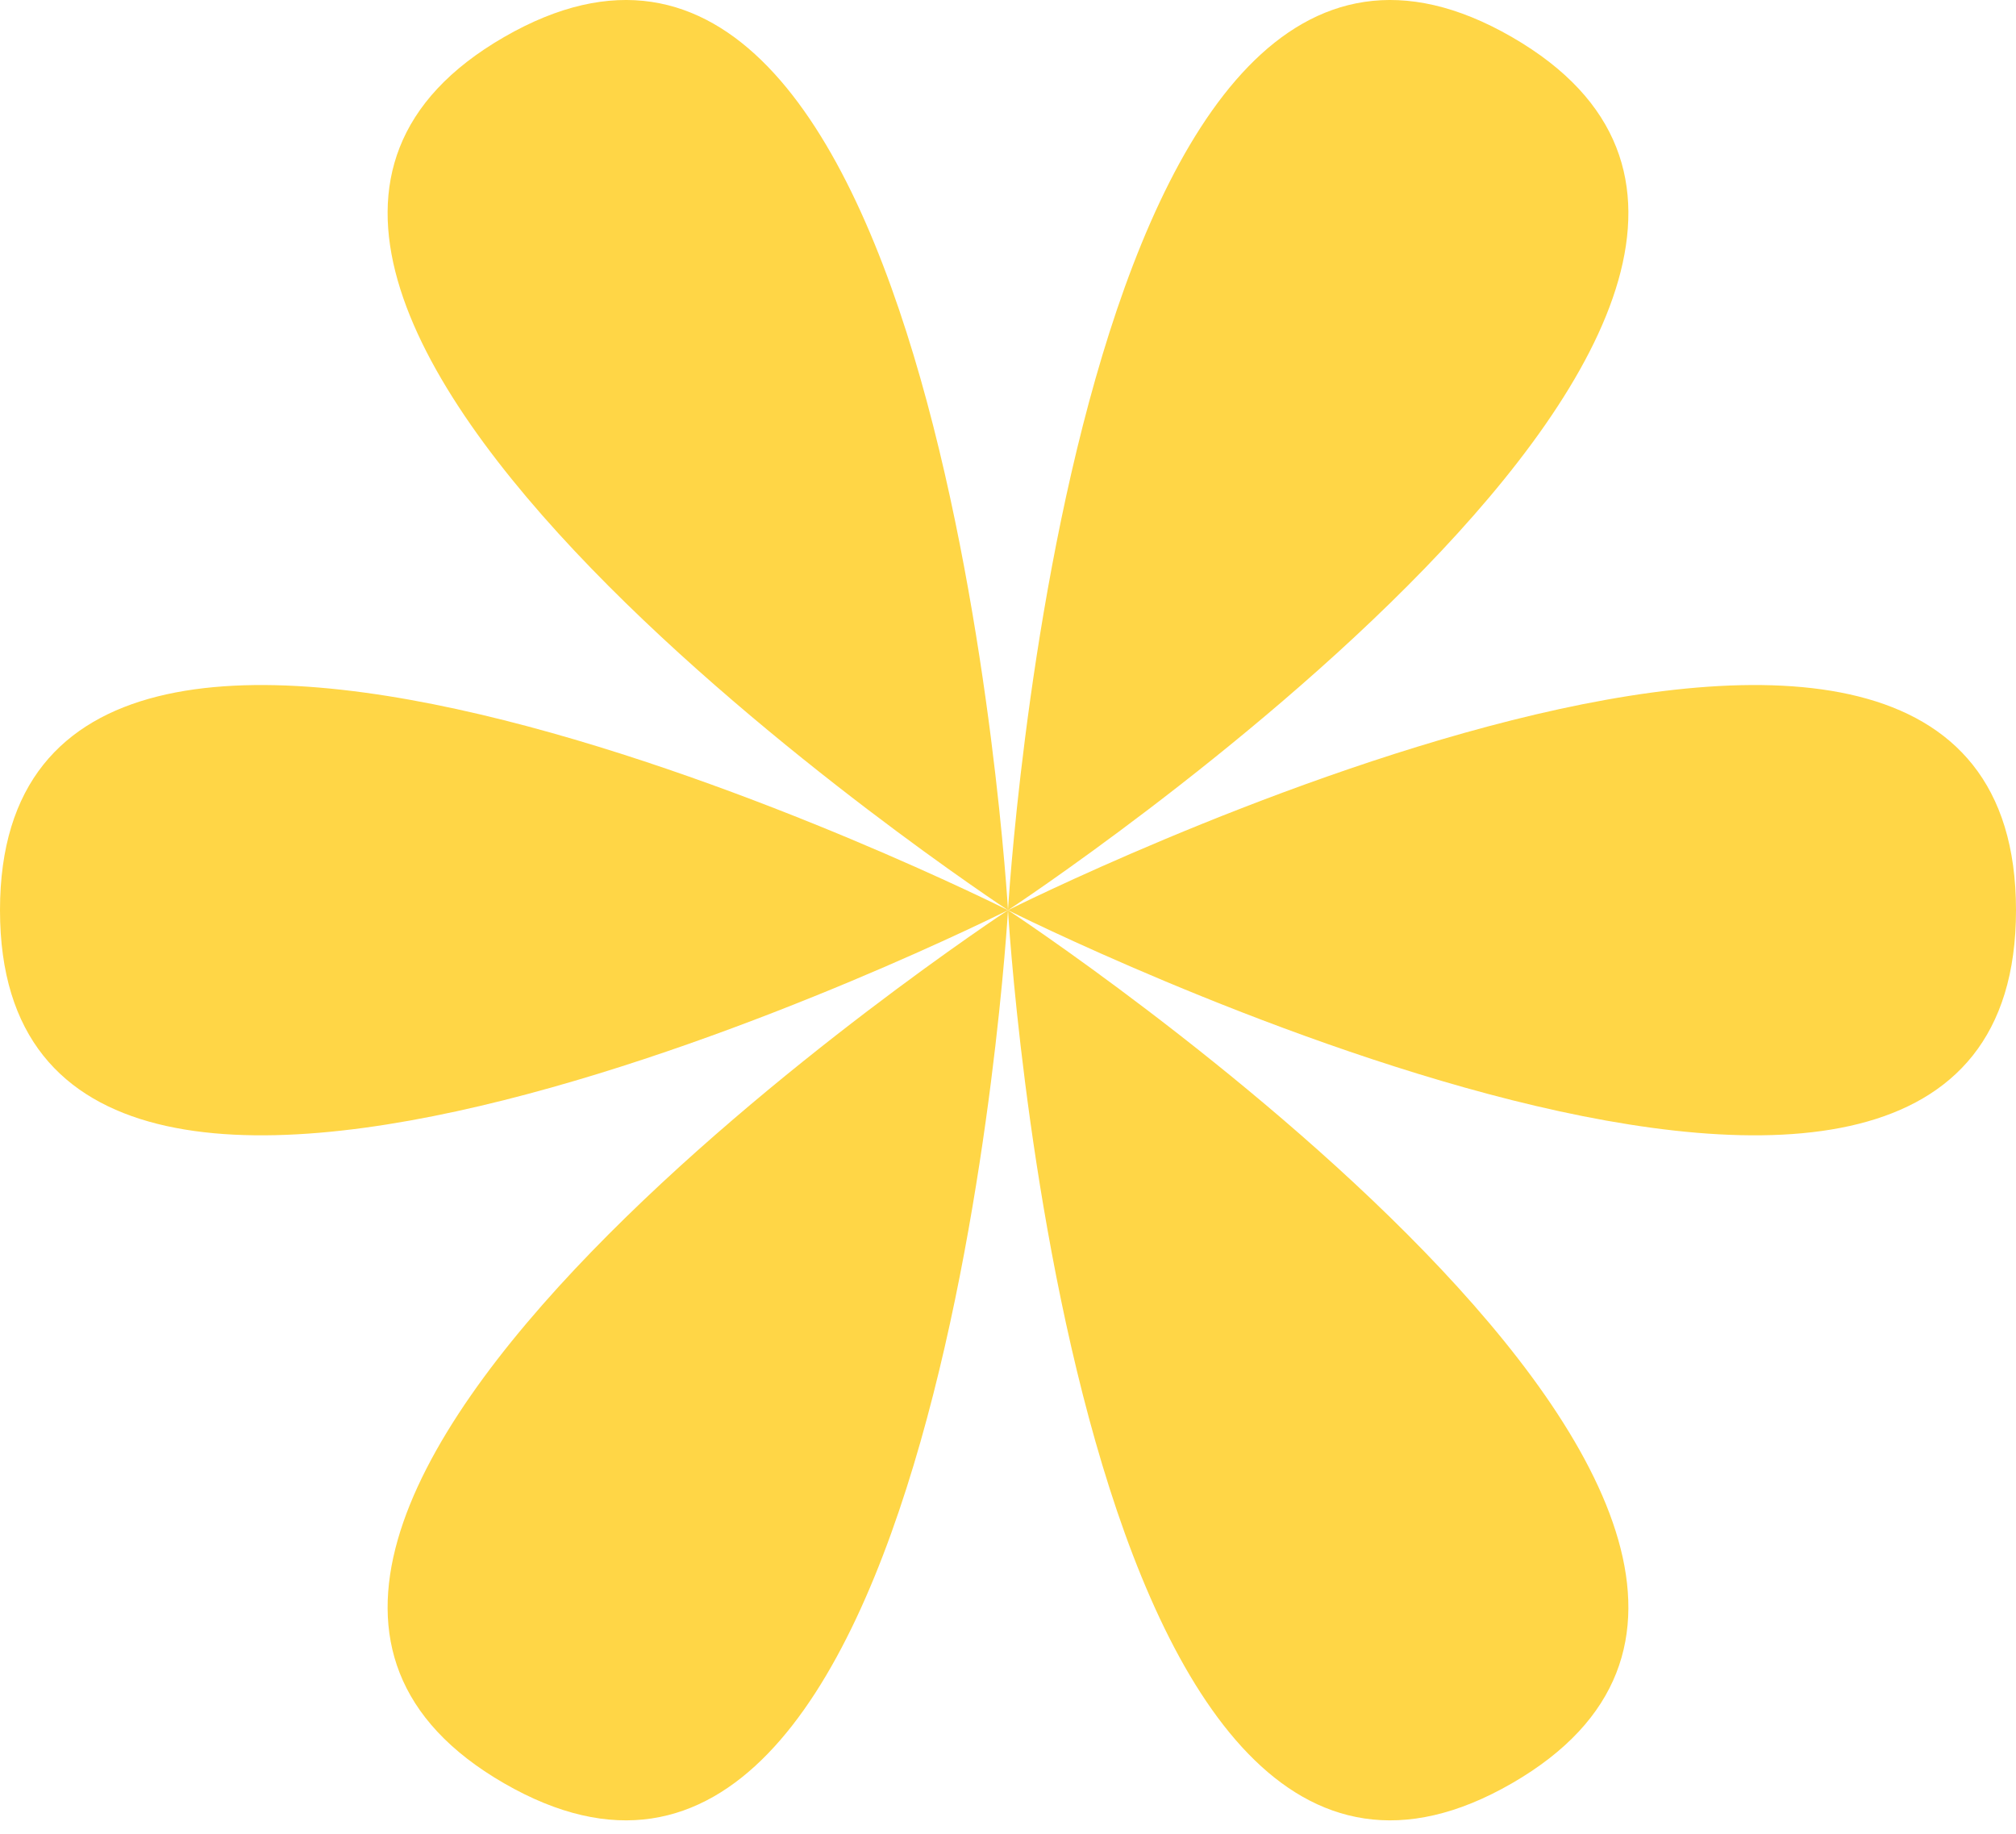 <?xml version="1.0" encoding="UTF-8"?> <svg xmlns="http://www.w3.org/2000/svg" width="144" height="131" viewBox="0 0 144 131" fill="none"> <path d="M0 65.004C1.58148e-06 101.184 72 65.004 72 65.004C72 65.004 -1.58148e-06 28.824 0 65.004Z" fill="#FFD646"></path> <path d="M144 65.004C144 101.184 72 65.004 72 65.004C72 65.004 144 28.824 144 65.004Z" fill="#FFD646"></path> <path d="M36 127.358C67.333 145.448 72 65.004 72 65.004C72 65.004 4.667 109.268 36 127.358Z" fill="#FFD646"></path> <path d="M108 2.65C139.333 20.74 72 65.004 72 65.004C72 65.004 76.667 -15.44 108 2.65Z" fill="#FFD646"></path> <path d="M108 127.358C76.667 145.448 72 65.004 72 65.004C72 65.004 139.333 109.268 108 127.358Z" fill="#FFD646"></path> <path d="M36 2.65C4.667 20.74 72 65.004 72 65.004C72 65.004 67.333 -15.44 36 2.65Z" fill="#FFD646"></path> </svg> 